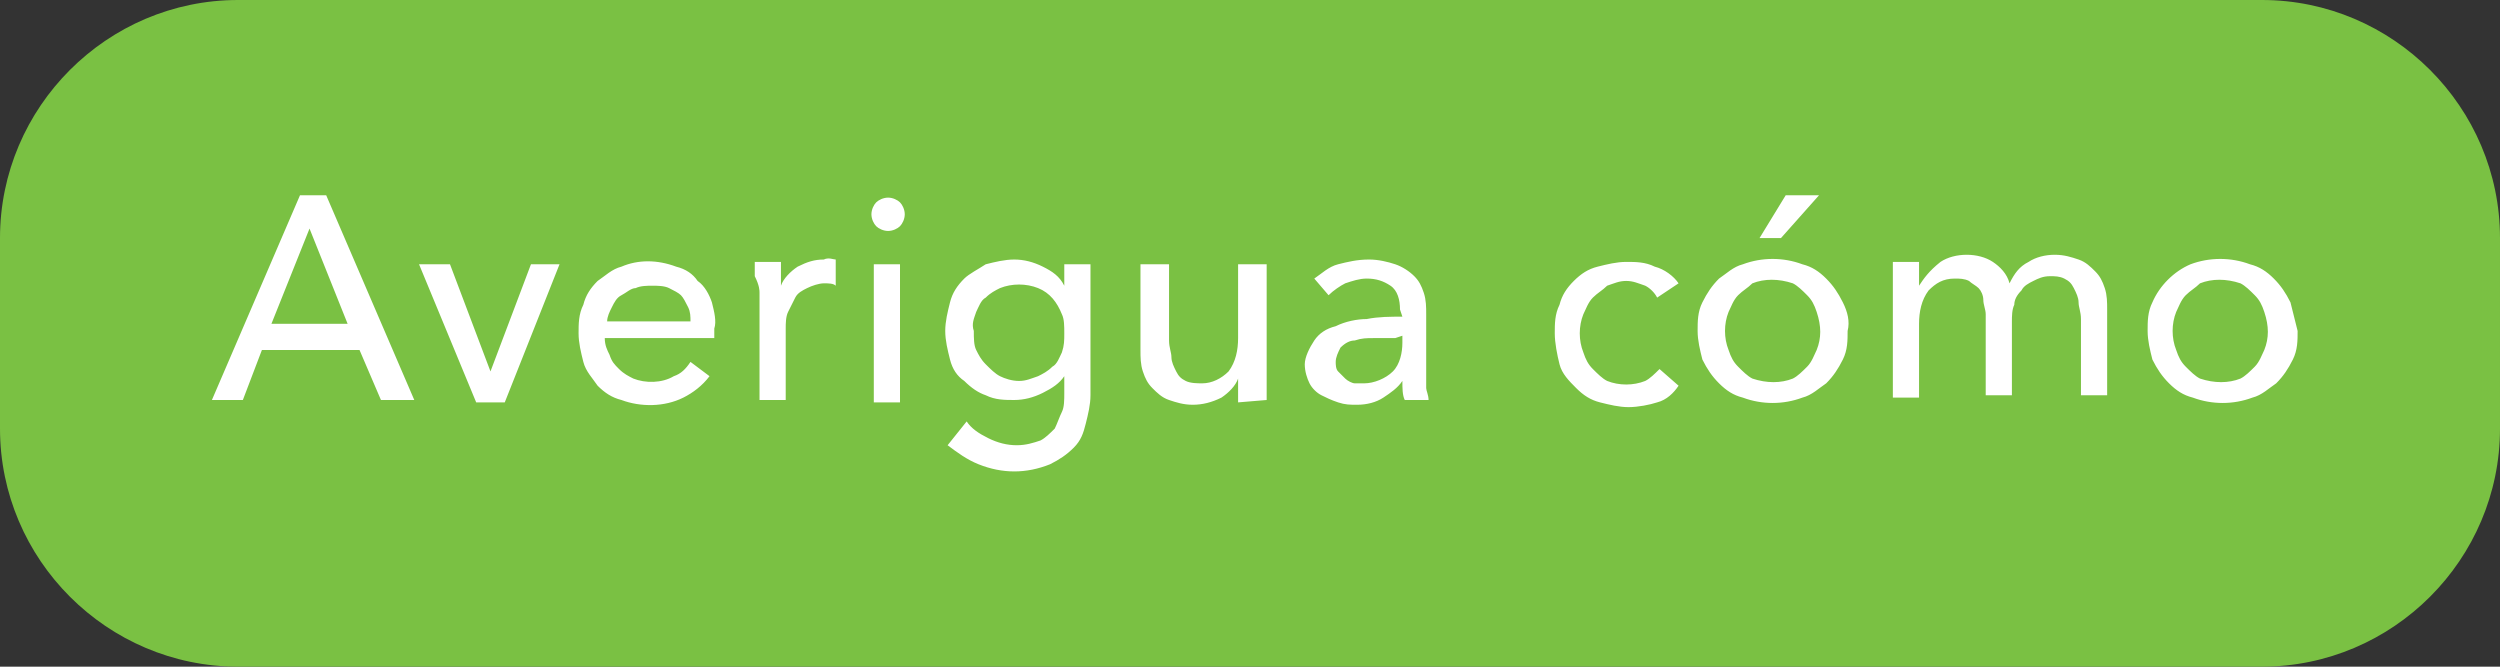 <?xml version="1.0" encoding="utf-8"?>
<!-- Generator: Adobe Illustrator 25.1.0, SVG Export Plug-In . SVG Version: 6.00 Build 0)  -->
<svg version="1.1" id="CTA_Button_copy" xmlns="http://www.w3.org/2000/svg" xmlns:xlink="http://www.w3.org/1999/xlink" x="0px"
	 y="0px" viewBox="0 0 105 28" style="enable-background:new 0 0 105 28;" xml:space="preserve">
<rect x="0" y="0" width="105" height="28" fill="#333333" stroke="none"/>
<style type="text/css">
	.st0{fill:#7AC143;}
	.st1{fill-rule:evenodd;clip-rule:evenodd;fill:#FFFFFF;}
</style>
<path id="Rounded_Rectangle_1_copy" class="st0" d="M10,0h85c5.5,0,10,4.5,10,10v8c0,5.5-4.5,10-10,10H10C4.5,28,0,23.5,0,18v-8
	C0,4.5,4.5,0,10,0z"/>
<path id="Averigua_cómo" class="st1" d="M11,14.7h4.1l0.9,2.1h1.4l-3.7-8.6h-1.1l-3.7,8.6h1.3L11,14.7z M13,9.6l1.6,4h-3.2L13,9.6z
	 M23.5,11.1h-1.2l-1.7,4.5h0l-1.7-4.5h-1.3l2.4,5.8h1.2L23.5,11.1z M25.5,13.5c0-0.2,0.1-0.4,0.2-0.6c0.1-0.2,0.2-0.4,0.4-0.5
	c0.2-0.1,0.4-0.3,0.6-0.3c0.2-0.1,0.5-0.1,0.7-0.1c0.2,0,0.5,0,0.7,0.1c0.2,0.1,0.4,0.2,0.5,0.3c0.1,0.1,0.2,0.3,0.3,0.5
	c0.1,0.2,0.1,0.4,0.1,0.6H25.5z M29.9,12.7c-0.1-0.3-0.3-0.7-0.6-0.9c-0.2-0.3-0.5-0.5-0.9-0.6c-0.8-0.3-1.6-0.3-2.3,0
	c-0.4,0.1-0.7,0.4-1,0.6c-0.3,0.3-0.5,0.6-0.6,1c-0.2,0.4-0.2,0.8-0.2,1.2c0,0.4,0.1,0.8,0.2,1.2c0.1,0.4,0.4,0.7,0.6,1
	c0.3,0.3,0.6,0.5,1,0.6c0.8,0.3,1.8,0.3,2.6-0.1c0.4-0.2,0.8-0.5,1.1-0.9l-0.8-0.6c-0.2,0.3-0.4,0.5-0.7,0.6
	c-0.5,0.3-1.2,0.3-1.7,0.1c-0.2-0.1-0.4-0.2-0.6-0.4c-0.2-0.2-0.3-0.3-0.4-0.6c-0.1-0.2-0.2-0.4-0.2-0.7h4.6c0-0.1,0-0.1,0-0.2v-0.2
	C30.1,13.5,30,13.1,29.9,12.7L29.9,12.7z M31.9,12.3v4.5h1.1v-3c0-0.2,0-0.5,0.1-0.7c0.1-0.2,0.2-0.4,0.3-0.6
	c0.1-0.2,0.3-0.3,0.5-0.4c0.2-0.1,0.5-0.2,0.7-0.2c0.2,0,0.4,0,0.5,0.1l0-1.1c-0.1,0-0.3-0.1-0.5,0c-0.4,0-0.7,0.1-1.1,0.3
	c-0.3,0.2-0.6,0.5-0.7,0.8h0c0-0.1,0-0.3,0-0.5s0-0.4,0-0.5h-1.1c0,0.2,0,0.4,0,0.6C31.9,12,31.9,12.2,31.9,12.3L31.9,12.3
	L31.9,12.3z M37.8,11.1h-1.1v5.8h1.1C37.8,16.8,37.8,11.1,37.8,11.1z M37.8,8.5c-0.1-0.1-0.3-0.2-0.5-0.2c-0.2,0-0.4,0.1-0.5,0.2
	c-0.1,0.1-0.2,0.3-0.2,0.5c0,0.2,0.1,0.4,0.2,0.5c0.1,0.1,0.3,0.2,0.5,0.2c0.2,0,0.4-0.1,0.5-0.2C37.9,9.4,38,9.2,38,9
	C38,8.8,37.9,8.6,37.8,8.5z M39.8,18.7c0.4,0.3,0.8,0.6,1.3,0.8c0.5,0.2,1,0.3,1.5,0.3c0.5,0,1-0.1,1.5-0.3c0.4-0.2,0.7-0.4,1-0.7
	c0.3-0.3,0.4-0.6,0.5-1c0.1-0.4,0.2-0.8,0.2-1.2v-5.5h-1.1V12h0c-0.2-0.4-0.5-0.6-0.9-0.8c-0.4-0.2-0.8-0.3-1.2-0.3
	c-0.4,0-0.8,0.1-1.2,0.2c-0.3,0.2-0.7,0.4-0.9,0.6c-0.3,0.3-0.5,0.6-0.6,1c-0.1,0.4-0.2,0.8-0.2,1.2c0,0.4,0.1,0.8,0.2,1.2
	c0.1,0.4,0.3,0.7,0.6,0.9c0.3,0.3,0.6,0.5,0.9,0.6c0.4,0.2,0.8,0.2,1.2,0.2c0.4,0,0.8-0.1,1.2-0.3c0.4-0.2,0.7-0.4,0.9-0.7h0v0.7
	c0,0.3,0,0.6-0.1,0.8c-0.1,0.2-0.2,0.5-0.3,0.7c-0.2,0.2-0.4,0.4-0.6,0.5c-0.3,0.1-0.6,0.2-1,0.2c-0.4,0-0.8-0.1-1.2-0.3
	c-0.4-0.2-0.7-0.4-0.9-0.7L39.8,18.7z M41,13.1c0.1-0.2,0.2-0.5,0.4-0.6c0.2-0.2,0.4-0.3,0.6-0.4c0.5-0.2,1.1-0.2,1.6,0
	c0.5,0.2,0.8,0.6,1,1.1c0.1,0.2,0.1,0.5,0.1,0.8c0,0.3,0,0.5-0.1,0.8c-0.1,0.2-0.2,0.5-0.4,0.6c-0.2,0.2-0.4,0.3-0.6,0.4
	c-0.3,0.1-0.5,0.2-0.8,0.2c-0.3,0-0.6-0.1-0.8-0.2c-0.2-0.1-0.4-0.3-0.6-0.5c-0.2-0.2-0.3-0.4-0.4-0.6c-0.1-0.2-0.1-0.5-0.1-0.8
	C40.8,13.6,40.9,13.4,41,13.1L41,13.1z M53.2,16.8c0-0.2,0-0.4,0-0.6c0-0.2,0-0.4,0-0.6v-4.5H52v3.1c0,0.5-0.1,1-0.4,1.4
	c-0.3,0.3-0.7,0.5-1.1,0.5c-0.2,0-0.5,0-0.7-0.1c-0.2-0.1-0.3-0.2-0.4-0.4c-0.1-0.2-0.2-0.4-0.2-0.6c0-0.2-0.1-0.4-0.1-0.7v-3.2
	h-1.2v3.6c0,0.3,0,0.6,0.1,0.9c0.1,0.3,0.2,0.5,0.4,0.7c0.2,0.2,0.4,0.4,0.7,0.5c0.3,0.1,0.6,0.2,1,0.2c0.4,0,0.8-0.1,1.2-0.3
	c0.3-0.2,0.6-0.5,0.7-0.8h0c0,0.1,0,0.3,0,0.5s0,0.3,0,0.5L53.2,16.8L53.2,16.8z M58.9,13.3c-0.5,0-1,0-1.5,0.1
	c-0.4,0-0.9,0.1-1.3,0.3c-0.4,0.1-0.7,0.3-0.9,0.6c-0.2,0.3-0.4,0.7-0.4,1c0,0.3,0.1,0.6,0.2,0.8c0.1,0.2,0.3,0.4,0.5,0.5
	c0.2,0.1,0.4,0.2,0.7,0.3C56.5,17,56.7,17,57,17c0.4,0,0.8-0.1,1.1-0.3c0.3-0.2,0.6-0.4,0.8-0.7h0c0,0.3,0,0.6,0.1,0.8h1
	c0-0.2-0.1-0.4-0.1-0.5c0-0.2,0-0.4,0-0.6v-2.5c0-0.3,0-0.6-0.1-0.9c-0.1-0.3-0.2-0.5-0.4-0.7c-0.2-0.2-0.5-0.4-0.8-0.5
	c-0.3-0.1-0.7-0.2-1.1-0.2c-0.5,0-0.9,0.1-1.3,0.2c-0.4,0.1-0.7,0.4-1,0.6l0.6,0.7c0.2-0.2,0.5-0.4,0.7-0.5c0.3-0.1,0.6-0.2,0.9-0.2
	c0.4,0,0.7,0.1,1,0.3c0.3,0.2,0.4,0.6,0.4,1L58.9,13.3L58.9,13.3z M58.9,14.1v0.3c0,0.4-0.1,0.9-0.4,1.2c-0.3,0.3-0.8,0.5-1.2,0.5
	c-0.1,0-0.3,0-0.4,0c-0.1,0-0.3-0.1-0.4-0.2c-0.1-0.1-0.2-0.2-0.3-0.3c-0.1-0.1-0.1-0.3-0.1-0.4c0-0.2,0.1-0.4,0.2-0.6
	c0.2-0.2,0.4-0.3,0.6-0.3c0.3-0.1,0.5-0.1,0.8-0.1c0.3,0,0.6,0,0.9,0L58.9,14.1L58.9,14.1z M70.5,11.9c-0.2-0.3-0.6-0.6-1-0.7
	c-0.4-0.2-0.8-0.2-1.2-0.2c-0.4,0-0.8,0.1-1.2,0.2c-0.4,0.1-0.7,0.3-1,0.6c-0.3,0.3-0.5,0.6-0.6,1c-0.2,0.4-0.2,0.8-0.2,1.2
	c0,0.4,0.1,0.9,0.2,1.3c0.1,0.4,0.4,0.7,0.7,1c0.3,0.3,0.6,0.5,1,0.6c0.4,0.1,0.8,0.2,1.2,0.2c0.4,0,0.9-0.1,1.2-0.2
	c0.4-0.1,0.7-0.4,0.9-0.7l-0.8-0.7c-0.2,0.2-0.4,0.4-0.6,0.5c-0.5,0.2-1.1,0.2-1.6,0c-0.2-0.1-0.4-0.3-0.6-0.5
	c-0.2-0.2-0.3-0.4-0.4-0.7c-0.2-0.5-0.2-1.1,0-1.6c0.1-0.2,0.2-0.5,0.4-0.7c0.2-0.2,0.4-0.3,0.6-0.5c0.3-0.1,0.5-0.2,0.8-0.2
	c0.3,0,0.5,0.1,0.8,0.2c0.2,0.1,0.4,0.3,0.5,0.5L70.5,11.9z M77.4,12.7c-0.2-0.4-0.4-0.7-0.7-1c-0.3-0.3-0.6-0.5-1-0.6
	c-0.8-0.3-1.7-0.3-2.5,0c-0.4,0.1-0.7,0.4-1,0.6c-0.3,0.3-0.5,0.6-0.7,1c-0.2,0.4-0.2,0.8-0.2,1.2c0,0.4,0.1,0.8,0.2,1.2
	c0.2,0.4,0.4,0.7,0.7,1c0.3,0.3,0.6,0.5,1,0.6c0.8,0.3,1.7,0.3,2.5,0c0.4-0.1,0.7-0.4,1-0.6c0.3-0.3,0.5-0.6,0.7-1
	c0.2-0.4,0.2-0.8,0.2-1.2C77.7,13.5,77.6,13.1,77.4,12.7L77.4,12.7z M76.3,14.7c-0.1,0.2-0.2,0.5-0.4,0.7c-0.2,0.2-0.4,0.4-0.6,0.5
	c-0.5,0.2-1.1,0.2-1.7,0c-0.2-0.1-0.4-0.3-0.6-0.5c-0.2-0.2-0.3-0.4-0.4-0.7c-0.2-0.5-0.2-1.1,0-1.6c0.1-0.2,0.2-0.5,0.4-0.7
	c0.2-0.2,0.4-0.3,0.6-0.5c0.5-0.2,1.1-0.2,1.7,0c0.2,0.1,0.4,0.3,0.6,0.5c0.2,0.2,0.3,0.4,0.4,0.7C76.5,13.7,76.5,14.2,76.3,14.7
	L76.3,14.7z M76.4,8.2h-1.4L73.9,10h0.9L76.4,8.2z M80.6,12L80.6,12c0-0.1,0-0.3,0-0.5s0-0.3,0-0.5h-1.1c0,0.2,0,0.4,0,0.6
	s0,0.4,0,0.6v4.5h1.1v-3.1c0-0.5,0.1-1,0.4-1.4c0.3-0.3,0.6-0.5,1.1-0.5c0.2,0,0.4,0,0.6,0.1c0.1,0.1,0.3,0.2,0.4,0.3
	c0.1,0.1,0.2,0.3,0.2,0.5c0,0.2,0.1,0.4,0.1,0.6v3.4h1.1v-3.1c0-0.2,0-0.5,0.1-0.7c0-0.2,0.1-0.4,0.3-0.6c0.1-0.2,0.3-0.3,0.5-0.4
	c0.2-0.1,0.4-0.2,0.7-0.2c0.2,0,0.4,0,0.6,0.1c0.2,0.1,0.3,0.2,0.4,0.4c0.1,0.2,0.2,0.4,0.2,0.6c0,0.2,0.1,0.4,0.1,0.7v3.2h1.1v-3.6
	c0-0.3,0-0.6-0.1-0.9c-0.1-0.3-0.2-0.5-0.4-0.7c-0.2-0.2-0.4-0.4-0.7-0.5c-0.3-0.1-0.6-0.2-1-0.2c-0.4,0-0.8,0.1-1.1,0.3
	c-0.4,0.2-0.6,0.5-0.8,0.9c-0.1-0.4-0.4-0.7-0.7-0.9c-0.3-0.2-0.7-0.3-1.1-0.3c-0.4,0-0.8,0.1-1.1,0.3C81,11.4,80.8,11.7,80.6,12
	L80.6,12L80.6,12z M96.2,12.7c-0.2-0.4-0.4-0.7-0.7-1c-0.3-0.3-0.6-0.5-1-0.6c-0.8-0.3-1.7-0.3-2.5,0c-0.7,0.3-1.3,0.9-1.6,1.6
	c-0.2,0.4-0.2,0.8-0.2,1.2c0,0.4,0.1,0.8,0.2,1.2c0.2,0.4,0.4,0.7,0.7,1c0.3,0.3,0.6,0.5,1,0.6c0.8,0.3,1.7,0.3,2.5,0
	c0.4-0.1,0.7-0.4,1-0.6c0.3-0.3,0.5-0.6,0.7-1c0.2-0.4,0.2-0.8,0.2-1.2C96.4,13.5,96.3,13.1,96.2,12.7L96.2,12.7z M95.1,14.7
	c-0.1,0.2-0.2,0.5-0.4,0.7c-0.2,0.2-0.4,0.4-0.6,0.5c-0.5,0.2-1.1,0.2-1.7,0c-0.2-0.1-0.4-0.3-0.6-0.5c-0.2-0.2-0.3-0.4-0.4-0.7
	c-0.2-0.5-0.2-1.1,0-1.6c0.1-0.2,0.2-0.5,0.4-0.7c0.2-0.2,0.4-0.3,0.6-0.5c0.5-0.2,1.1-0.2,1.7,0c0.2,0.1,0.4,0.3,0.6,0.5
	c0.2,0.2,0.3,0.4,0.4,0.7C95.3,13.7,95.3,14.2,95.1,14.7L95.1,14.7z"/>
</svg>
